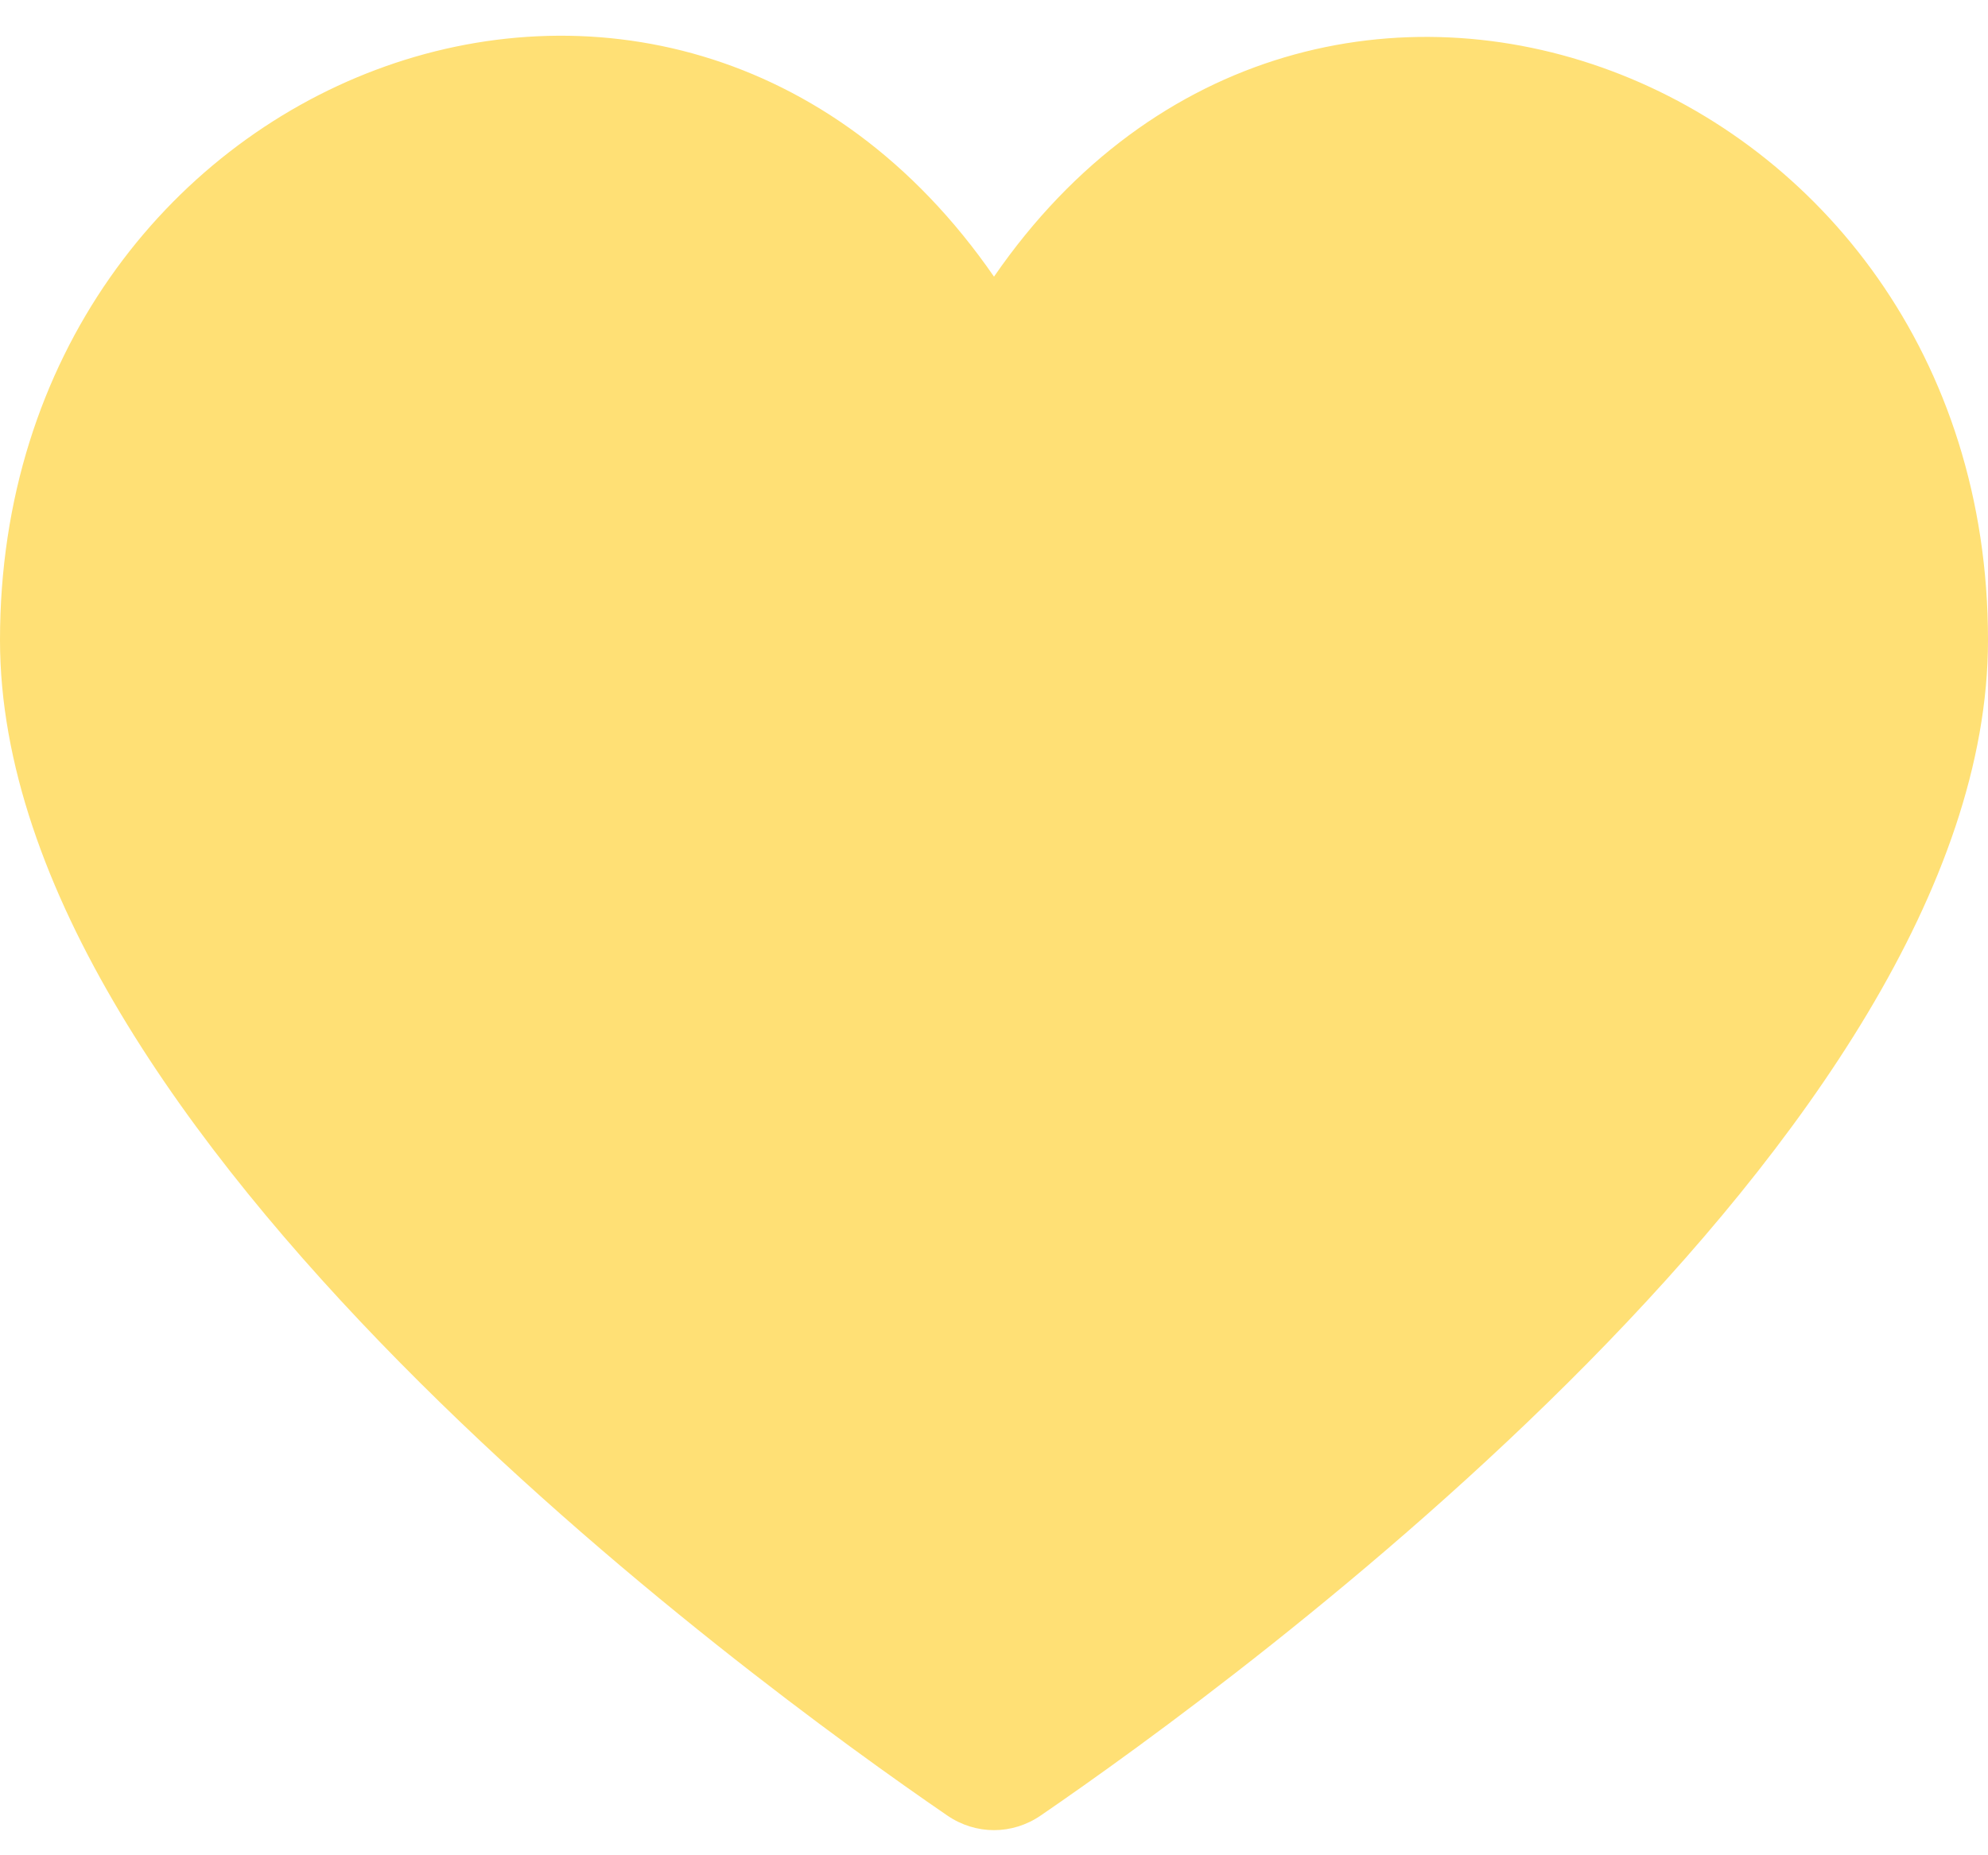 <svg width="45" height="42" viewBox="0 0 45 42" fill="none" xmlns="http://www.w3.org/2000/svg">
<path d="M45 14.489C45 25.67 28.015 38.045 23.559 41.099C22.914 41.542 22.086 41.542 21.441 41.099C16.985 38.045 0 25.67 0 14.489C0 1.622 15.188 -4.323 22.5 6.263C29.754 -4.263 45 1.622 45 14.489Z" fill="#FFE075"/>
</svg>
